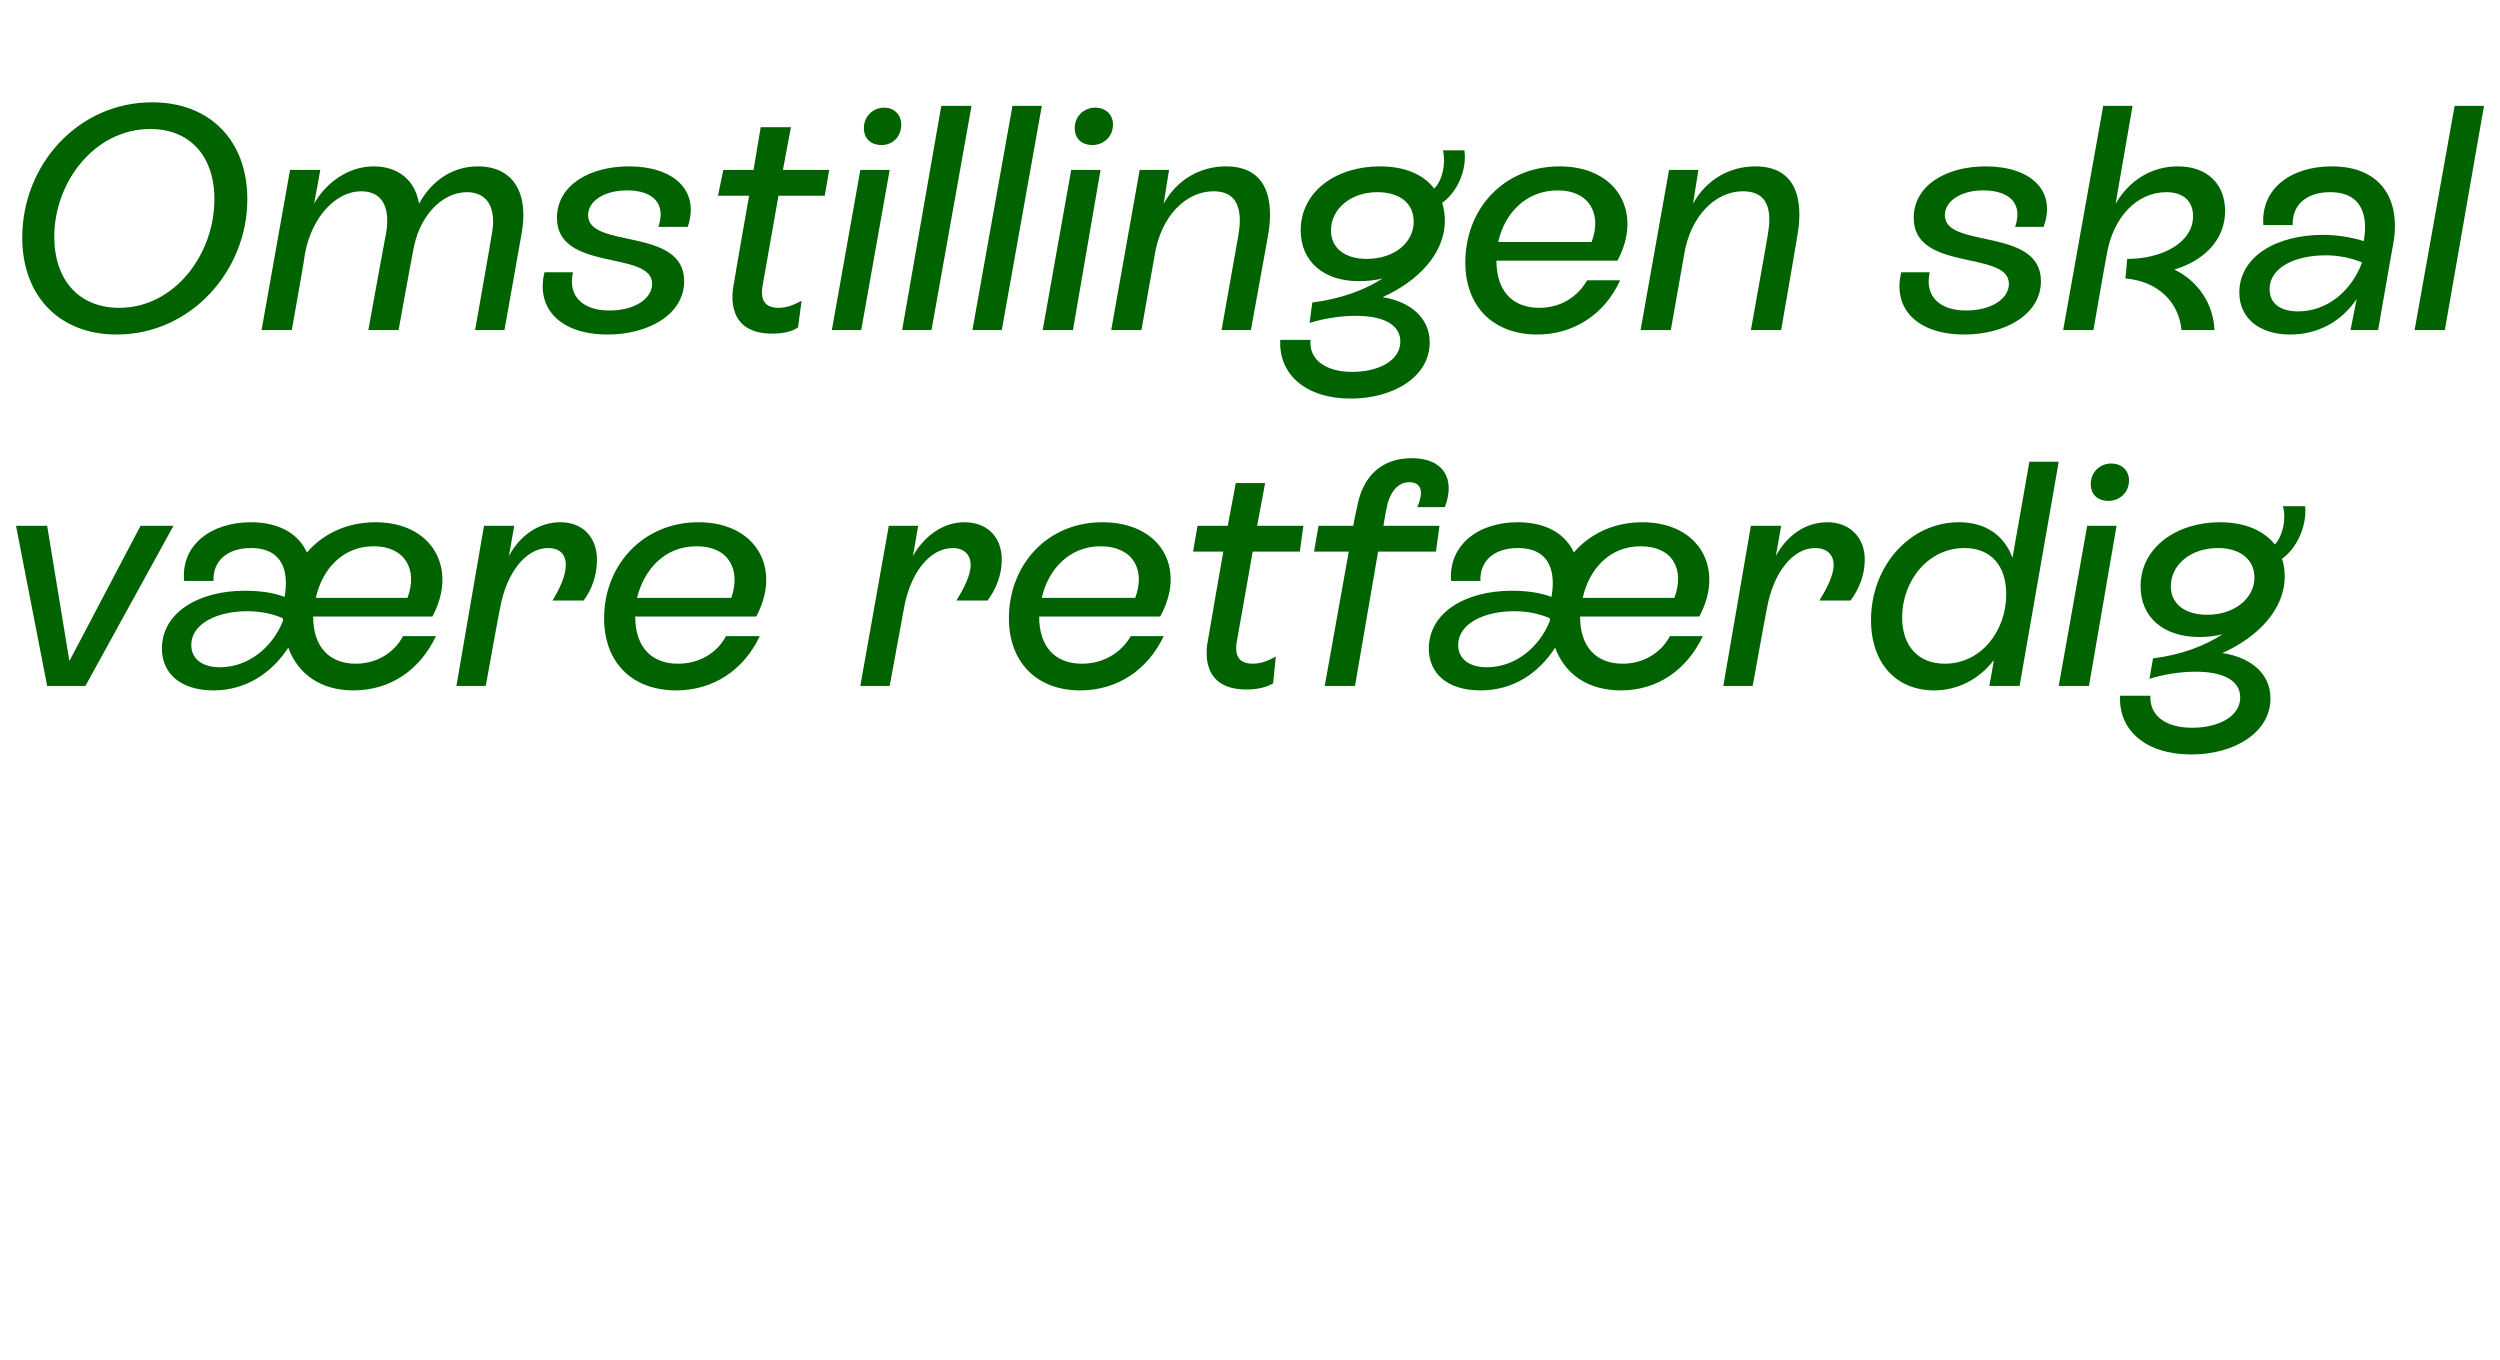<?xml version="1.0" standalone="no"?><!DOCTYPE svg PUBLIC "-//W3C//DTD SVG 1.1//EN" "http://www.w3.org/Graphics/SVG/1.1/DTD/svg11.dtd"><svg xmlns="http://www.w3.org/2000/svg" version="1.1" width="281px" height="152.9px" viewBox="0 -4 281 152.9" style="top:-4px">  <desc>Omstillingen skal v re retf rdig</desc>  <defs/>  <g id="Polygon301422">    <path d="M 15.8 55.1 L 19.5 55.1 L 9.6 73.1 L 5.3 73.1 L 1.8 55.1 L 5.3 55.1 L 7.8 70.3 L 15.8 55.1 Z M 45.3 67.5 C 45.3 67.5 49 67.5 49 67.5 C 47.2 71.3 43.9 73.6 39.7 73.6 C 36.1 73.6 33.5 71.8 32.4 68.8 C 30.5 71.7 27.6 73.6 24 73.6 C 20.3 73.6 18.2 71.7 18.2 68.9 C 18.2 64.8 22.4 62.4 27.5 62.4 C 29.2 62.4 30.7 62.6 32 63.1 C 32 63.1 32 63 32 63 C 32.4 60.7 32.1 57.6 28.2 57.6 C 25.5 57.6 23.9 59.1 24 61.3 C 24 61.3 20.7 61.3 20.7 61.3 C 20.3 57.3 23.7 54.7 28.2 54.7 C 31.5 54.7 33.6 56.1 34.5 58.1 C 36.3 56 39 54.7 42.2 54.7 C 48.6 54.7 51.5 59.9 48.6 65.3 C 48.6 65.3 35.2 65.3 35.2 65.3 C 35.2 68.7 37 70.6 40 70.6 C 42.3 70.6 44.3 69.4 45.3 67.5 Z M 35.5 63.2 C 35.5 63.2 45.8 63.2 45.8 63.2 C 47 60 45.5 57.4 42 57.4 C 38.5 57.4 36.2 60 35.5 63.2 Z M 31.8 65.8 C 31.8 65.8 31.8 65.5 31.8 65.5 C 30.7 65 29.3 64.7 27.8 64.7 C 24.4 64.7 21.5 66.1 21.5 68.5 C 21.5 70.1 22.8 71 24.7 71 C 27.9 71 30.6 68.8 31.8 65.8 Z M 67.1 58.9 C 67.1 60.7 66.5 62.3 65.6 63.5 C 65.6 63.5 62.1 63.5 62.1 63.5 C 62.9 62.2 63.6 60.7 63.6 59.5 C 63.6 58.3 62.9 57.6 61.6 57.6 C 59.1 57.6 56.9 60.4 56.2 64.4 C 56.16 64.41 54.6 73.1 54.6 73.1 L 51.3 73.1 L 54.4 55.1 L 57.8 55.1 C 57.8 55.1 57.2 58.5 57.2 58.5 C 58.5 56.1 60.6 54.7 63 54.7 C 65.5 54.7 67.1 56.4 67.1 58.9 Z M 81.6 67.5 C 81.6 67.5 85.4 67.5 85.4 67.5 C 83.6 71.3 80.2 73.6 76 73.6 C 71 73.6 67.9 70.4 67.9 65.5 C 67.9 59.5 72.3 54.7 78.5 54.7 C 85 54.7 87.9 59.9 85 65.3 C 85 65.3 71.4 65.3 71.4 65.3 C 71.4 68.7 73.2 70.6 76.2 70.6 C 78.6 70.6 80.6 69.4 81.6 67.5 Z M 71.6 63.2 C 71.6 63.2 82.2 63.2 82.2 63.2 C 83.3 60 81.9 57.4 78.3 57.4 C 74.7 57.4 72.4 60 71.6 63.2 Z M 112.6 58.9 C 112.6 60.7 111.9 62.3 111 63.5 C 111 63.5 107.5 63.5 107.5 63.5 C 108.3 62.2 109.1 60.7 109.1 59.5 C 109.1 58.3 108.3 57.6 107.1 57.6 C 104.5 57.6 102.3 60.4 101.6 64.4 C 101.59 64.41 100 73.1 100 73.1 L 96.7 73.1 L 99.9 55.1 L 103.2 55.1 C 103.2 55.1 102.63 58.5 102.6 58.5 C 104 56.1 106.1 54.7 108.4 54.7 C 111 54.7 112.6 56.4 112.6 58.9 Z M 127.1 67.5 C 127.1 67.5 130.8 67.5 130.8 67.5 C 129 71.3 125.6 73.6 121.4 73.6 C 116.5 73.6 113.4 70.4 113.4 65.5 C 113.4 59.5 117.7 54.7 123.9 54.7 C 130.5 54.7 133.4 59.9 130.4 65.3 C 130.4 65.3 116.8 65.3 116.8 65.3 C 116.8 68.7 118.6 70.6 121.6 70.6 C 124 70.6 126 69.4 127.1 67.5 Z M 117.1 63.2 C 117.1 63.2 127.6 63.2 127.6 63.2 C 128.8 60 127.3 57.4 123.7 57.4 C 120.2 57.4 117.8 60 117.1 63.2 Z M 140.8 58 C 140.8 58 139.03 68.15 139 68.2 C 138.9 68.9 138.7 70.6 140.8 70.6 C 141.7 70.6 142.5 70.3 143.4 69.8 C 143.4 69.8 143.1 72.8 143.1 72.8 C 142.3 73.3 141.2 73.5 140.1 73.5 C 135 73.5 135.5 69.2 135.8 67.8 C 135.79 67.76 137.5 58 137.5 58 L 134.1 58 L 134.6 55.1 L 138 55.1 L 138.9 50.3 L 142.2 50.3 L 141.3 55.1 L 146.5 55.1 L 146.1 58 L 140.8 58 Z M 159.3 53 C 160.1 51.2 159.7 50.2 158.4 50.2 C 157 50.2 156.1 51.5 155.8 53.4 C 155.77 53.39 155.5 55.1 155.5 55.1 L 161.8 55.1 L 161.4 58 L 154.9 58 L 152.3 73.1 L 148.9 73.1 L 151.6 58 L 147.7 58 L 148.2 55.1 L 152.1 55.1 C 152.1 55.1 152.46 53.18 152.5 53.2 C 153.1 49.5 155.3 47.5 158.7 47.5 C 162.3 47.5 163.6 49.9 162.4 53 C 162.4 53 159.3 53 159.3 53 Z M 187.7 67.5 C 187.7 67.5 191.4 67.5 191.4 67.5 C 189.6 71.3 186.3 73.6 182.2 73.6 C 178.5 73.6 175.9 71.8 174.8 68.8 C 172.9 71.7 170.1 73.6 166.4 73.6 C 162.7 73.6 160.6 71.7 160.6 68.9 C 160.6 64.8 164.8 62.4 169.9 62.4 C 171.6 62.4 173.1 62.6 174.4 63.1 C 174.4 63.1 174.4 63 174.4 63 C 174.8 60.7 174.5 57.6 170.6 57.6 C 167.9 57.6 166.3 59.1 166.4 61.3 C 166.4 61.3 163.1 61.3 163.1 61.3 C 162.8 57.3 166.1 54.7 170.6 54.7 C 173.9 54.7 176 56.1 176.9 58.1 C 178.7 56 181.4 54.7 184.6 54.7 C 191 54.7 193.9 59.9 191 65.3 C 191 65.3 177.6 65.3 177.6 65.3 C 177.6 68.7 179.4 70.6 182.4 70.6 C 184.7 70.6 186.7 69.4 187.7 67.5 Z M 177.9 63.2 C 177.9 63.2 188.2 63.2 188.2 63.2 C 189.4 60 188 57.4 184.4 57.4 C 180.9 57.4 178.6 60 177.9 63.2 Z M 174.2 65.8 C 174.2 65.8 174.2 65.5 174.2 65.5 C 173.1 65 171.7 64.7 170.2 64.7 C 166.8 64.7 163.9 66.1 163.9 68.5 C 163.9 70.1 165.2 71 167.1 71 C 170.3 71 173 68.8 174.2 65.8 Z M 209.6 58.9 C 209.6 60.7 208.9 62.3 208 63.5 C 208 63.5 204.5 63.5 204.5 63.5 C 205.3 62.2 206.1 60.7 206.1 59.5 C 206.1 58.3 205.3 57.6 204 57.6 C 201.5 57.6 199.3 60.4 198.6 64.4 C 198.57 64.41 197 73.1 197 73.1 L 193.7 73.1 L 196.8 55.1 L 200.2 55.1 C 200.2 55.1 199.62 58.5 199.6 58.5 C 200.9 56.1 203 54.7 205.4 54.7 C 207.9 54.7 209.6 56.4 209.6 58.9 Z M 228.1 47.9 L 231.4 47.9 L 227 73.1 L 223.6 73.1 C 223.6 73.1 224.13 70.24 224.1 70.2 C 222.5 72.3 220.1 73.6 217.4 73.6 C 213.1 73.6 210.3 70.5 210.3 65.7 C 210.3 59.7 214.6 54.7 220.2 54.7 C 223.2 54.7 225.3 56.2 226.2 58.7 C 226.22 58.68 228.1 47.9 228.1 47.9 Z M 225.5 62.8 C 225.5 59.6 223.8 57.6 220.8 57.6 C 216.7 57.6 213.8 61.3 213.8 65.4 C 213.8 68.6 215.6 70.6 218.6 70.6 C 222.7 70.6 225.5 66.9 225.5 62.8 Z M 235 50.4 C 235 49.1 236 48.1 237.3 48.1 C 238.5 48.1 239.3 48.9 239.3 50 C 239.3 51.4 238.2 52.3 237 52.3 C 235.8 52.3 235 51.6 235 50.4 Z M 231.4 73.1 L 234.6 55.1 L 237.9 55.1 L 234.8 73.1 L 231.4 73.1 Z M 259.1 52.9 C 259.3 55.1 258.2 57.6 256.5 58.8 C 256.7 59.4 256.8 60.1 256.8 60.8 C 256.8 64.5 253.8 67.6 249.8 69.4 C 253 69.9 255.2 71.7 255.2 74.5 C 255.2 78.3 251.2 80.8 246.3 80.8 C 241.2 80.8 238.1 78.1 238.3 74.2 C 238.3 74.2 241.7 74.2 241.7 74.2 C 241.6 76.5 243.5 77.8 246.4 77.8 C 249.4 77.8 251.8 76.5 251.8 74.4 C 251.8 72.6 250.1 71.5 246.8 71.5 C 245 71.5 243.2 71.8 241.6 72.3 C 241.6 72.3 242 70 242 70 C 245.2 69.6 247.8 68.6 249.8 67.3 C 249 67.5 248.1 67.6 247.2 67.6 C 243.2 67.6 240.6 65.4 240.6 61.9 C 240.6 57.5 244.7 54.7 249.5 54.7 C 252.3 54.7 254.4 55.6 255.7 57.2 C 256.6 56.2 257 54.3 256.6 52.9 C 256.6 52.9 259.1 52.9 259.1 52.9 Z M 248.1 65.1 C 251.1 65.1 253.4 63.3 253.4 60.9 C 253.4 58.9 251.8 57.6 249.3 57.6 C 246.2 57.6 244 59.5 244 61.9 C 244 63.9 245.6 65.1 248.1 65.1 Z " stroke="none" fill="#006300"/>  </g>  <g id="Polygon301421">    <path d="M 2.5 22.7 C 2.5 14.5 8.8 7.5 17.1 7.5 C 23.6 7.5 27.8 11.8 27.8 18.4 C 27.8 26.4 21.5 33.6 13.1 33.6 C 6.7 33.6 2.5 29.3 2.5 22.7 Z M 24.1 18.4 C 24.1 13.5 21.3 10.5 16.9 10.5 C 10.6 10.5 6.1 16.5 6.1 22.6 C 6.1 27.5 8.9 30.6 13.4 30.6 C 19.6 30.6 24.1 24.6 24.1 18.4 Z M 58.6 22.4 C 58.61 22.39 56.7 33.1 56.7 33.1 L 53.4 33.1 C 53.4 33.1 55.33 22.18 55.3 22.2 C 55.8 19.4 54.8 17.6 52.5 17.6 C 49.6 17.6 47 20.4 46.4 24.4 C 46.37 24.41 44.8 33.1 44.8 33.1 L 41.4 33.1 C 41.4 33.1 43.38 22.18 43.4 22.2 C 43.9 19.2 42.9 17.5 40.6 17.5 C 37.8 17.5 35.1 20.3 34.3 24.4 C 34.34 24.44 32.8 33.1 32.8 33.1 L 29.4 33.1 L 32.6 15.1 L 36 15.1 C 36 15.1 35.32 18.9 35.3 18.9 C 36.6 16.6 39.1 14.7 42 14.7 C 44.9 14.7 46.7 16.4 47.1 18.9 C 48.5 16.3 50.9 14.7 53.7 14.7 C 57.7 14.7 59.5 17.7 58.6 22.4 Z M 61.2 26.6 C 61.2 26.6 64.4 26.6 64.4 26.6 C 63.8 29.3 65.5 30.9 68.5 30.9 C 71.3 30.9 73.3 29.6 73.3 27.9 C 73.3 24.1 62.6 26.6 62.6 20.5 C 62.6 16.8 66.3 14.7 70.7 14.7 C 75.7 14.7 78.7 17.4 77.3 21.5 C 77.3 21.5 74 21.5 74 21.5 C 74.9 18.9 73.4 17.4 70.5 17.4 C 67.9 17.4 66.1 18.6 66.1 20.2 C 66.1 24 76.9 21.5 76.9 27.6 C 76.9 31.4 72.8 33.6 68.3 33.6 C 63 33.6 60.2 30.7 61.2 26.6 Z M 87.5 18 C 87.5 18 85.72 28.15 85.7 28.2 C 85.6 28.9 85.4 30.6 87.5 30.6 C 88.4 30.6 89.2 30.3 90.1 29.8 C 90.1 29.8 89.7 32.8 89.7 32.8 C 89 33.3 87.9 33.5 86.8 33.5 C 81.7 33.5 82.2 29.2 82.5 27.8 C 82.48 27.76 84.2 18 84.2 18 L 80.7 18 L 81.3 15.1 L 84.7 15.1 L 85.5 10.3 L 88.9 10.3 L 88 15.1 L 93.2 15.1 L 92.7 18 L 87.5 18 Z M 97.1 10.4 C 97.1 9.1 98.1 8.1 99.4 8.1 C 100.5 8.1 101.3 8.9 101.3 10 C 101.3 11.4 100.3 12.3 99.1 12.3 C 97.9 12.3 97.1 11.6 97.1 10.4 Z M 93.5 33.1 L 96.7 15.1 L 100 15.1 L 96.8 33.1 L 93.5 33.1 Z M 101.4 33.1 L 105.8 7.9 L 109.2 7.9 L 104.7 33.1 L 101.4 33.1 Z M 109.3 33.1 L 113.8 7.9 L 117.1 7.9 L 112.6 33.1 L 109.3 33.1 Z M 120.8 10.4 C 120.8 9.1 121.8 8.1 123.1 8.1 C 124.3 8.1 125.1 8.9 125.1 10 C 125.1 11.4 124 12.3 122.8 12.3 C 121.6 12.3 120.8 11.6 120.8 10.4 Z M 117.2 33.1 L 120.4 15.1 L 123.7 15.1 L 120.6 33.1 L 117.2 33.1 Z M 142.5 22.6 C 142.52 22.57 140.6 33.1 140.6 33.1 L 137.3 33.1 C 137.3 33.1 139.21 22.39 139.2 22.4 C 139.5 20.6 139.7 17.5 136.4 17.5 C 133.3 17.5 130.5 20.3 129.8 24.6 C 129.78 24.62 128.3 33.1 128.3 33.1 L 124.9 33.1 L 128.1 15.1 L 131.4 15.1 C 131.4 15.1 130.79 18.94 130.8 18.9 C 132.2 16.3 134.8 14.7 137.8 14.7 C 143.3 14.7 143 20 142.5 22.6 Z M 164.6 12.9 C 164.9 15.1 163.8 17.6 162.1 18.8 C 162.3 19.4 162.4 20.1 162.4 20.8 C 162.4 24.5 159.4 27.6 155.4 29.4 C 158.5 29.9 160.7 31.7 160.7 34.5 C 160.7 38.3 156.7 40.8 151.8 40.8 C 146.8 40.8 143.7 38.1 143.9 34.2 C 143.9 34.2 147.3 34.2 147.3 34.2 C 147.1 36.5 149.1 37.8 152 37.8 C 155 37.8 157.4 36.5 157.4 34.4 C 157.4 32.6 155.7 31.5 152.4 31.5 C 150.6 31.5 148.8 31.8 147.2 32.3 C 147.2 32.3 147.5 30 147.5 30 C 150.7 29.6 153.4 28.6 155.4 27.3 C 154.6 27.5 153.7 27.6 152.7 27.6 C 148.8 27.6 146.2 25.4 146.2 21.9 C 146.2 17.5 150.2 14.7 155.1 14.7 C 157.9 14.7 160 15.6 161.2 17.2 C 162.2 16.2 162.5 14.3 162.2 12.9 C 162.2 12.9 164.6 12.9 164.6 12.9 Z M 153.6 25.1 C 156.7 25.1 158.9 23.3 158.9 20.9 C 158.9 18.9 157.4 17.6 154.8 17.6 C 151.8 17.6 149.6 19.5 149.6 21.9 C 149.6 23.9 151.2 25.1 153.6 25.1 Z M 178.4 27.5 C 178.4 27.5 182.1 27.5 182.1 27.5 C 180.4 31.3 176.9 33.6 172.8 33.6 C 167.8 33.6 164.7 30.4 164.7 25.5 C 164.7 19.5 169 14.7 175.3 14.7 C 181.8 14.7 184.7 19.9 181.8 25.3 C 181.8 25.3 168.2 25.3 168.2 25.3 C 168.2 28.7 170 30.6 173 30.6 C 175.4 30.6 177.3 29.4 178.4 27.5 Z M 168.4 23.2 C 168.4 23.2 178.9 23.2 178.9 23.2 C 180.1 20 178.6 17.4 175.1 17.4 C 171.5 17.4 169.1 20 168.4 23.2 Z M 202 22.6 C 202.03 22.57 200.2 33.1 200.2 33.1 L 196.8 33.1 C 196.8 33.1 198.72 22.39 198.7 22.4 C 199 20.6 199.3 17.5 195.9 17.5 C 192.8 17.5 190 20.3 189.3 24.6 C 189.29 24.62 187.8 33.1 187.8 33.1 L 184.4 33.1 L 187.6 15.1 L 190.9 15.1 C 190.9 15.1 190.29 18.94 190.3 18.9 C 191.7 16.3 194.3 14.7 197.3 14.7 C 202.8 14.7 202.5 20 202 22.6 Z M 213.7 26.6 C 213.7 26.6 216.9 26.6 216.9 26.6 C 216.3 29.3 218 30.9 221 30.9 C 223.8 30.9 225.8 29.6 225.8 27.9 C 225.8 24.1 215.1 26.6 215.1 20.5 C 215.1 16.8 218.8 14.7 223.2 14.7 C 228.2 14.7 231.2 17.4 229.7 21.5 C 229.7 21.5 226.5 21.5 226.5 21.5 C 227.4 18.9 225.9 17.4 222.9 17.4 C 220.4 17.4 218.6 18.6 218.6 20.2 C 218.6 24 229.4 21.5 229.4 27.6 C 229.4 31.4 225.3 33.6 220.8 33.6 C 215.5 33.6 212.7 30.7 213.7 26.6 Z M 248.9 33.1 C 248.9 33.1 245.2 33.1 245.2 33.1 C 244.9 29.9 242.5 27.6 238.9 27.3 C 238.9 27.3 239.1 25.1 239.1 25.1 C 243 25.1 246.5 23.3 246.5 20.3 C 246.5 18.6 245.4 17.6 243.5 17.6 C 240.2 17.6 237.5 20.4 236.8 24.6 C 236.77 24.62 235.3 33.1 235.3 33.1 L 231.9 33.1 L 236.4 7.9 L 239.7 7.9 C 239.7 7.9 237.78 18.94 237.8 18.9 C 239.3 16.3 241.8 14.7 244.8 14.7 C 248.1 14.7 250.1 16.7 250.1 19.7 C 250.1 23 247.7 25.3 244.4 26.3 C 247.1 27.6 248.8 30.2 248.9 33.1 Z M 269 23.4 C 268.99 23.36 267.3 33.1 267.3 33.1 L 264.2 33.1 C 264.2 33.1 264.88 29.59 264.9 29.6 C 263.2 32.1 260.6 33.6 257.4 33.6 C 253.9 33.6 251.7 31.7 251.7 28.9 C 251.7 24.8 255.9 22.4 261.1 22.4 C 262.8 22.4 264.4 22.7 265.7 23.1 C 265.7 23.1 265.7 23 265.7 23 C 266.1 20.7 265.8 17.6 261.9 17.6 C 259.2 17.6 257.6 19.1 257.7 21.3 C 257.7 21.3 254.4 21.3 254.4 21.3 C 254.1 17.2 257.5 14.7 262.1 14.7 C 267.6 14.7 269.9 18.4 269 23.4 Z M 265.5 25.5 C 264.3 25 262.9 24.7 261.4 24.7 C 257.9 24.7 255.1 26.1 255.1 28.5 C 255.1 30.1 256.3 31 258.3 31 C 261.6 31 264.3 28.7 265.5 25.5 Z M 271.4 33.1 L 275.9 7.9 L 279.2 7.9 L 274.8 33.1 L 271.4 33.1 Z " stroke="none" fill="#006300"/>  </g></svg>